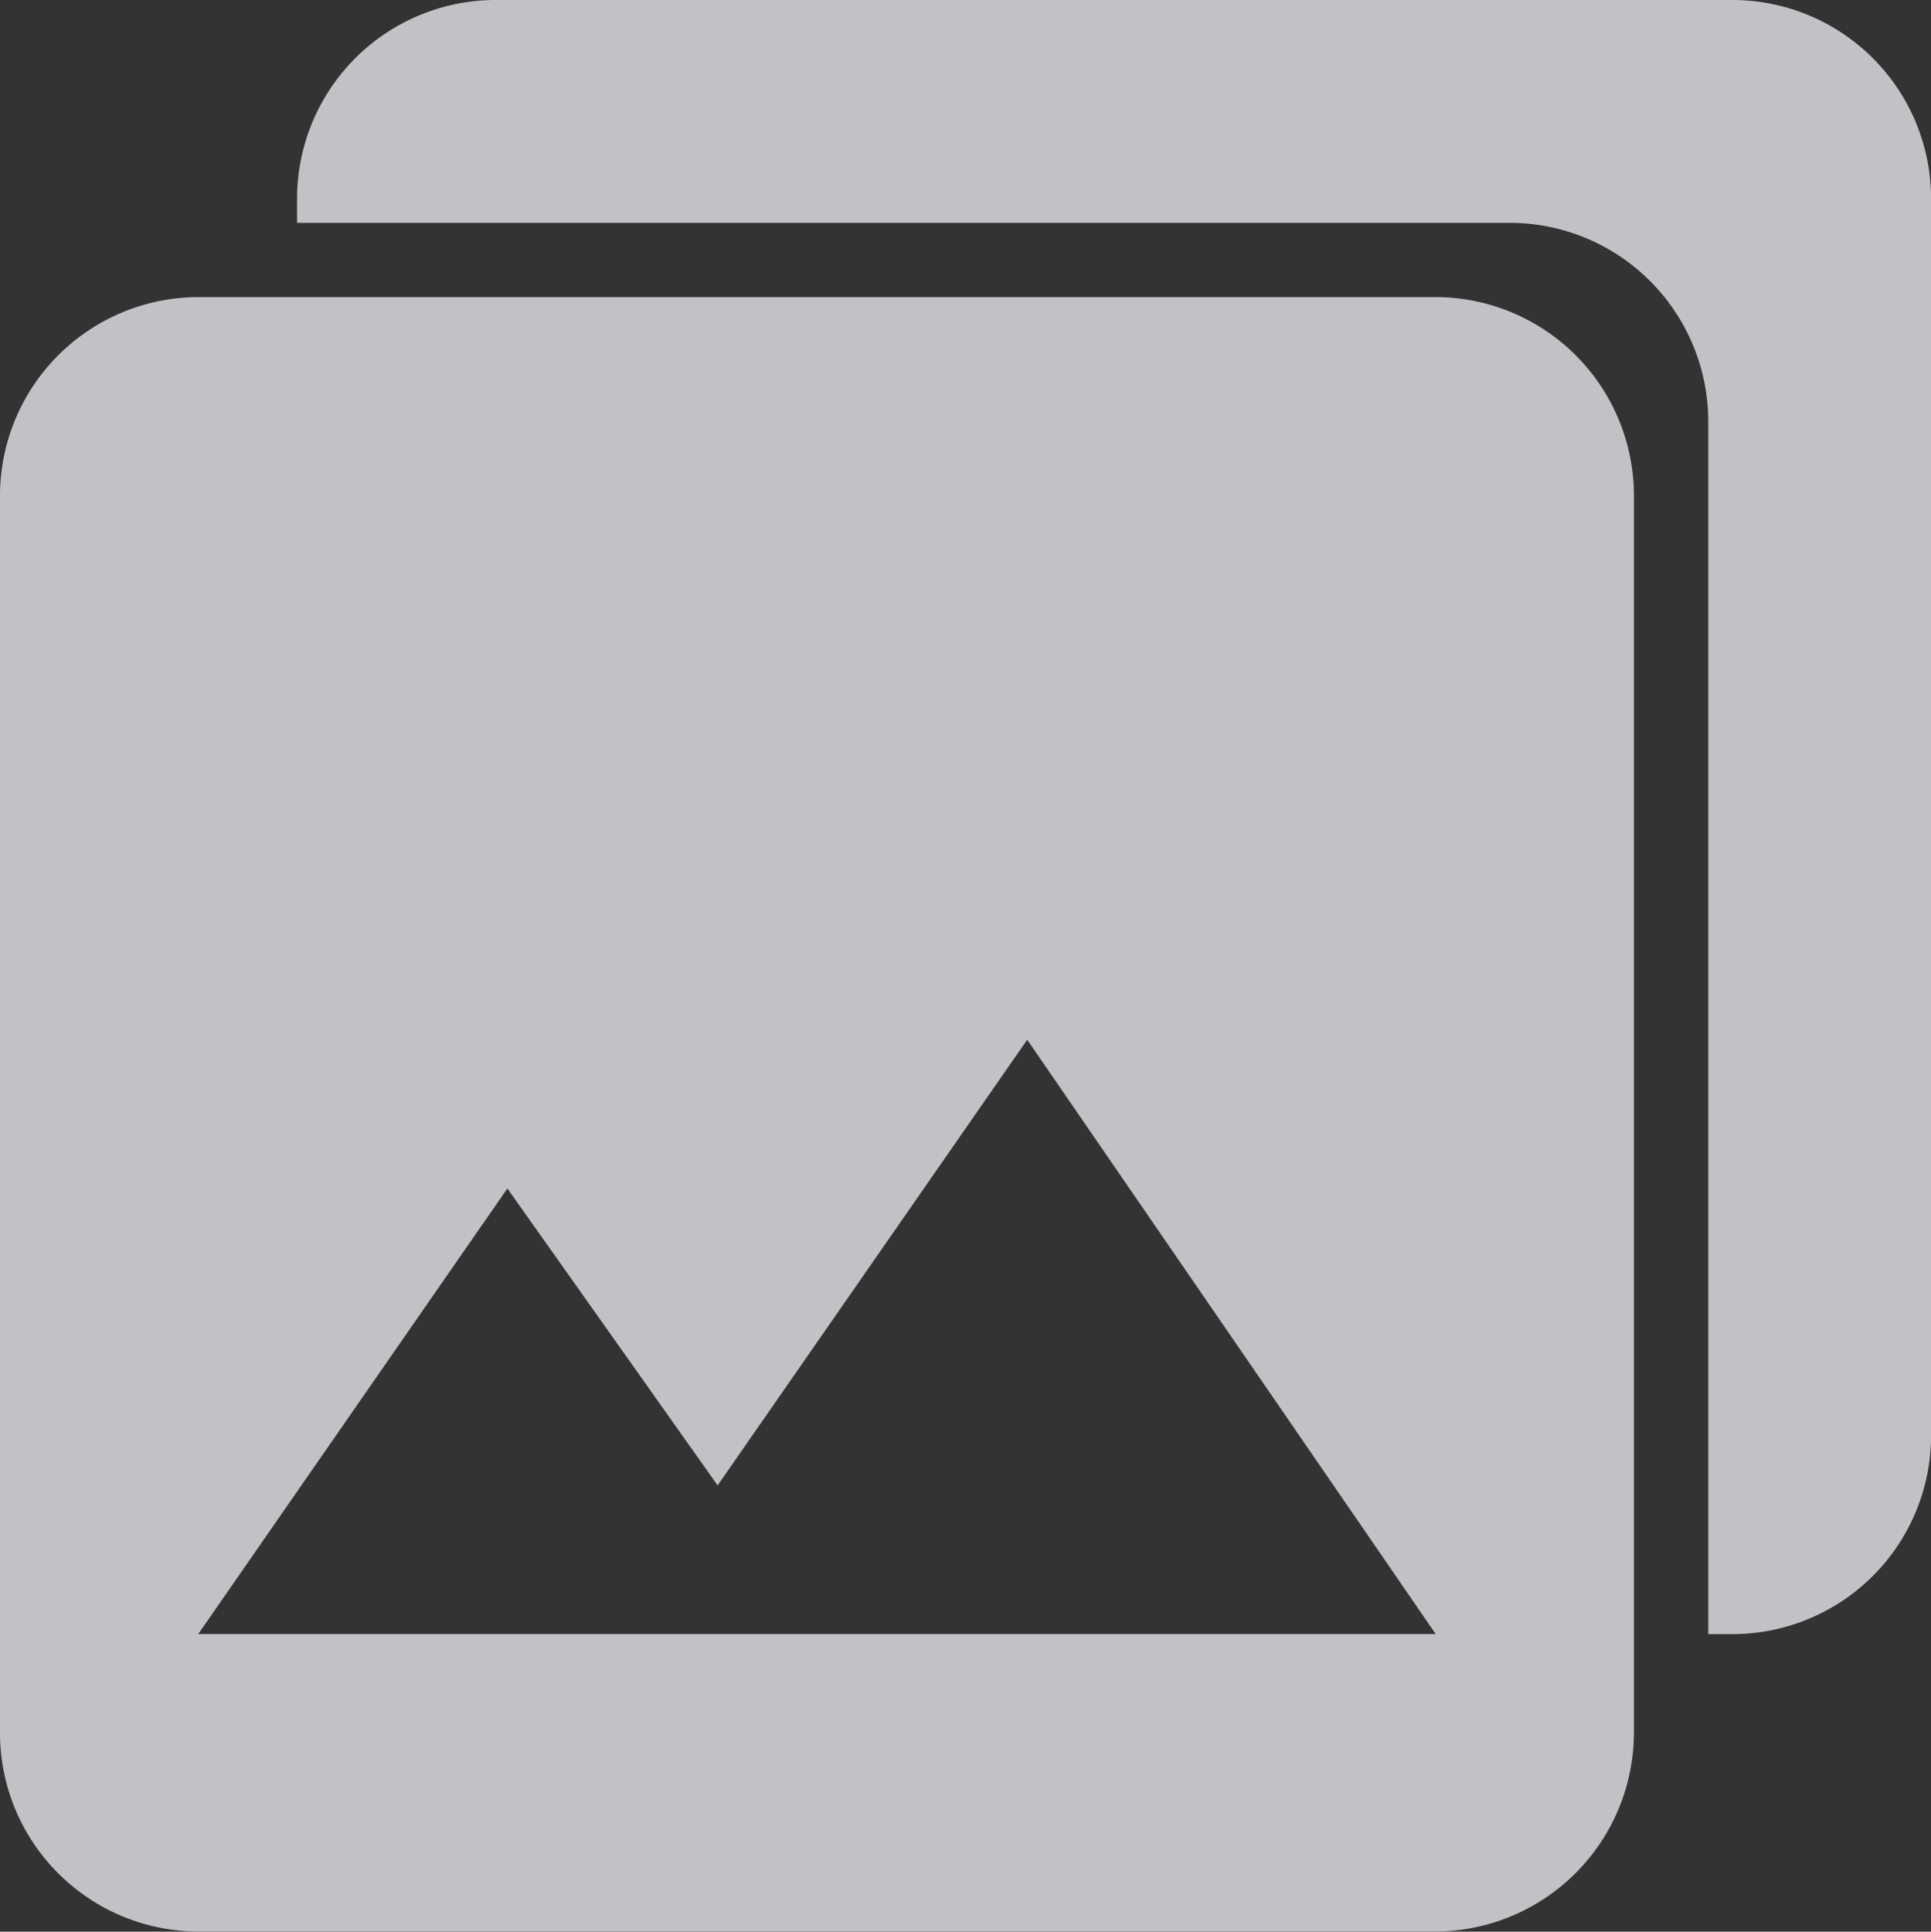 <svg xmlns="http://www.w3.org/2000/svg" width="58.873" height="58.887" viewBox="0 0 58.873 58.887">
  <rect x="0" y="0" width="58.873" height="58.887" fill="#333333" stroke="none"/>
  <g id="Icon_ionic-md-photos" data-name="Icon ionic-md-photos" transform="translate(-3.375 -3.375)" opacity="0.72">
    <path id="Path_78015" data-name="Path 78015" d="M53.191,51.648V13.918a6.058,6.058,0,0,0-6.043-6.043H9.418a6.058,6.058,0,0,0-6.043,6.043V51.662A6.058,6.058,0,0,0,9.418,57.7H47.162A6.076,6.076,0,0,0,53.191,51.648Zm-34.347-16.6L25.254,44.1l9.439-13.586L47.148,48.633H9.418Z" transform="translate(0 4.557)" fill="#f7f9fe"/>
    <path id="Path_78016" data-name="Path 78016" d="M51.648,3.375H13.918A6.058,6.058,0,0,0,7.875,9.418v.75h36.98A6.058,6.058,0,0,1,50.9,16.211v36.98h.75a6.058,6.058,0,0,0,6.043-6.043V9.418A6.058,6.058,0,0,0,51.648,3.375Z" transform="translate(4.557)" fill="#f7f9fe"/>
  </g>
</svg>

